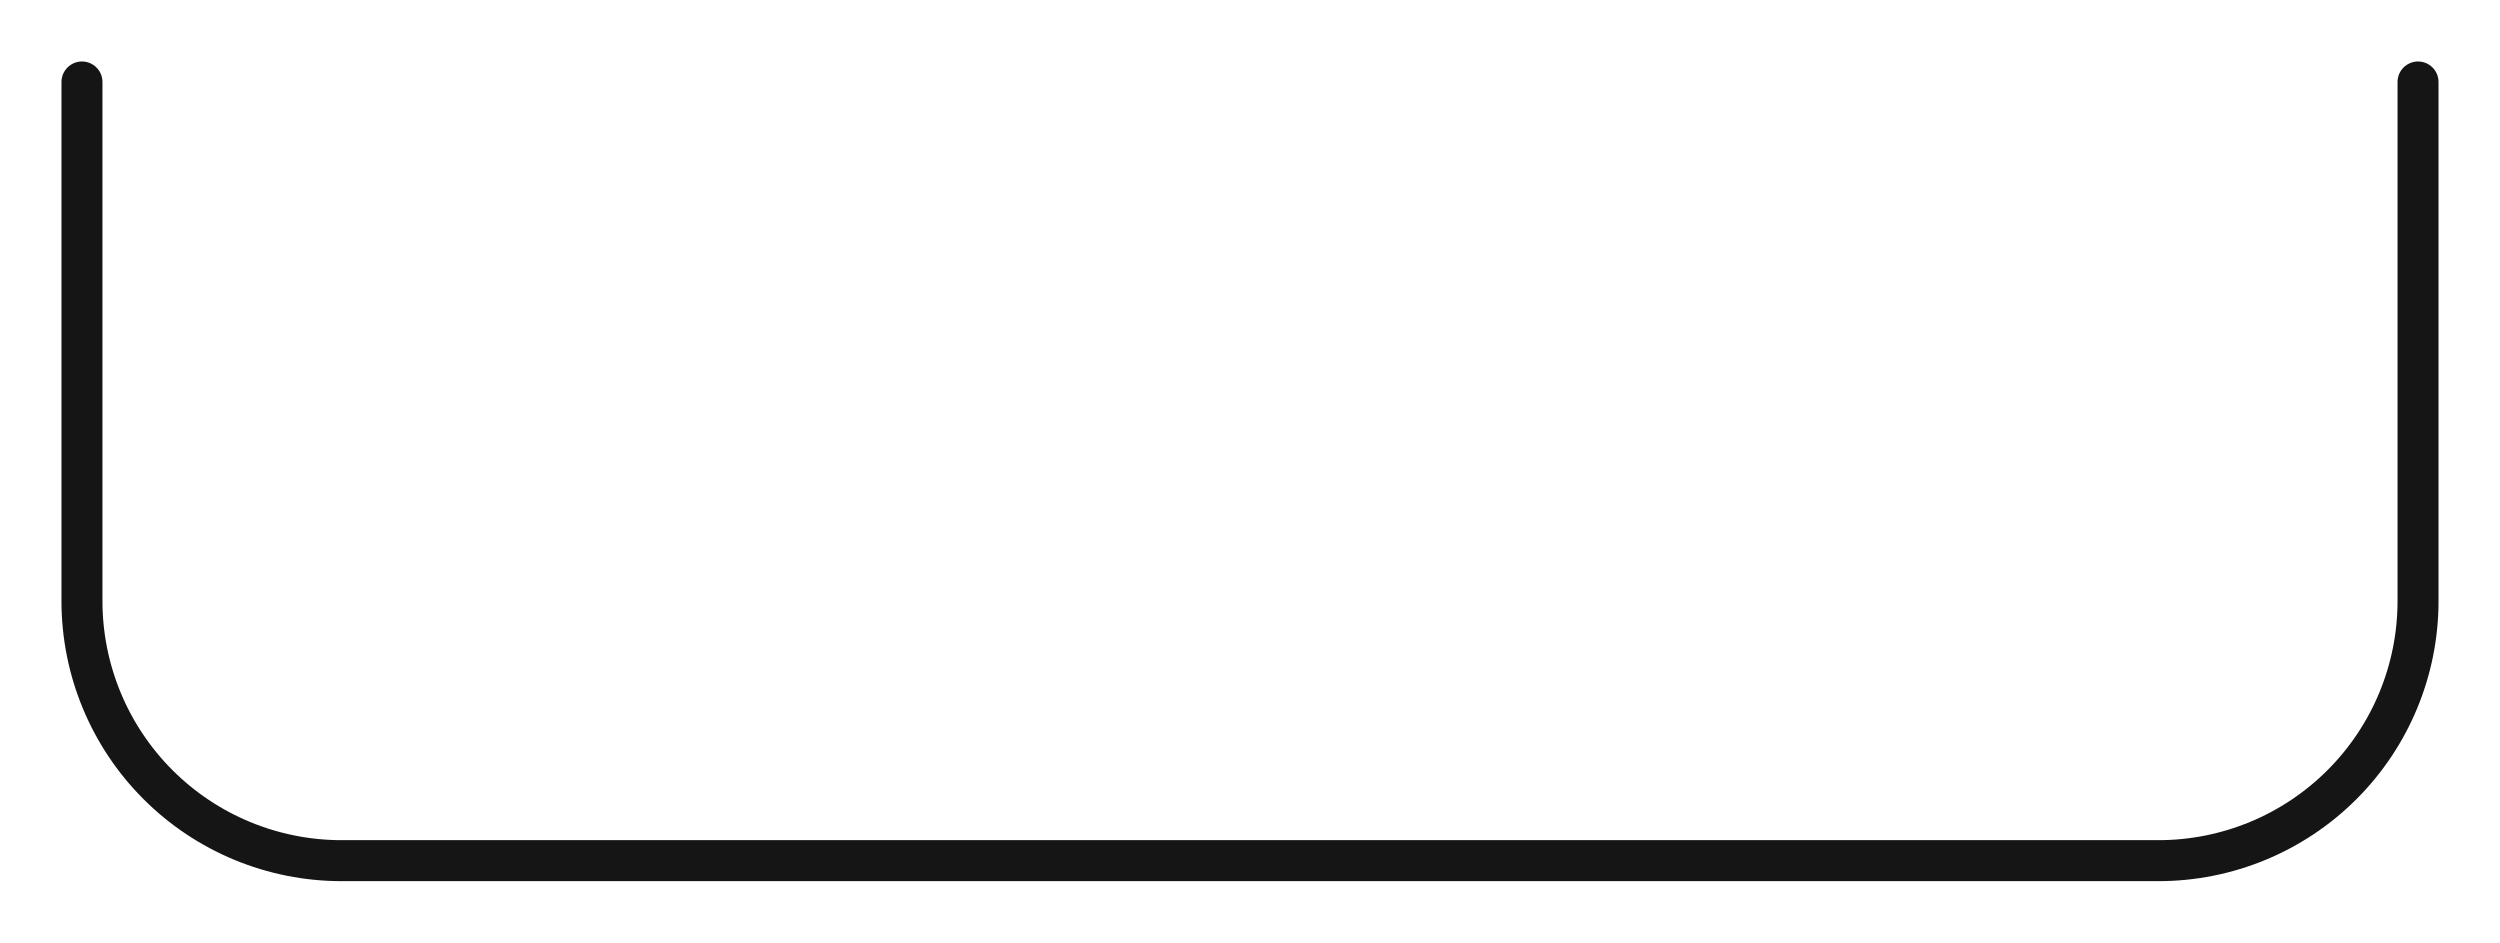 <?xml version="1.0" encoding="UTF-8"?> <svg xmlns="http://www.w3.org/2000/svg" width="61" height="23" viewBox="0 0 61 23" fill="none"> <path d="M59 2V14.667C59 16.346 58.333 17.957 57.145 19.145C55.957 20.333 54.346 21 52.667 21H8.333C6.654 21 5.043 20.333 3.855 19.145C2.667 17.957 2 16.346 2 14.667V2" stroke="#151515" stroke-linecap="round" stroke-linejoin="round"></path> </svg> 
